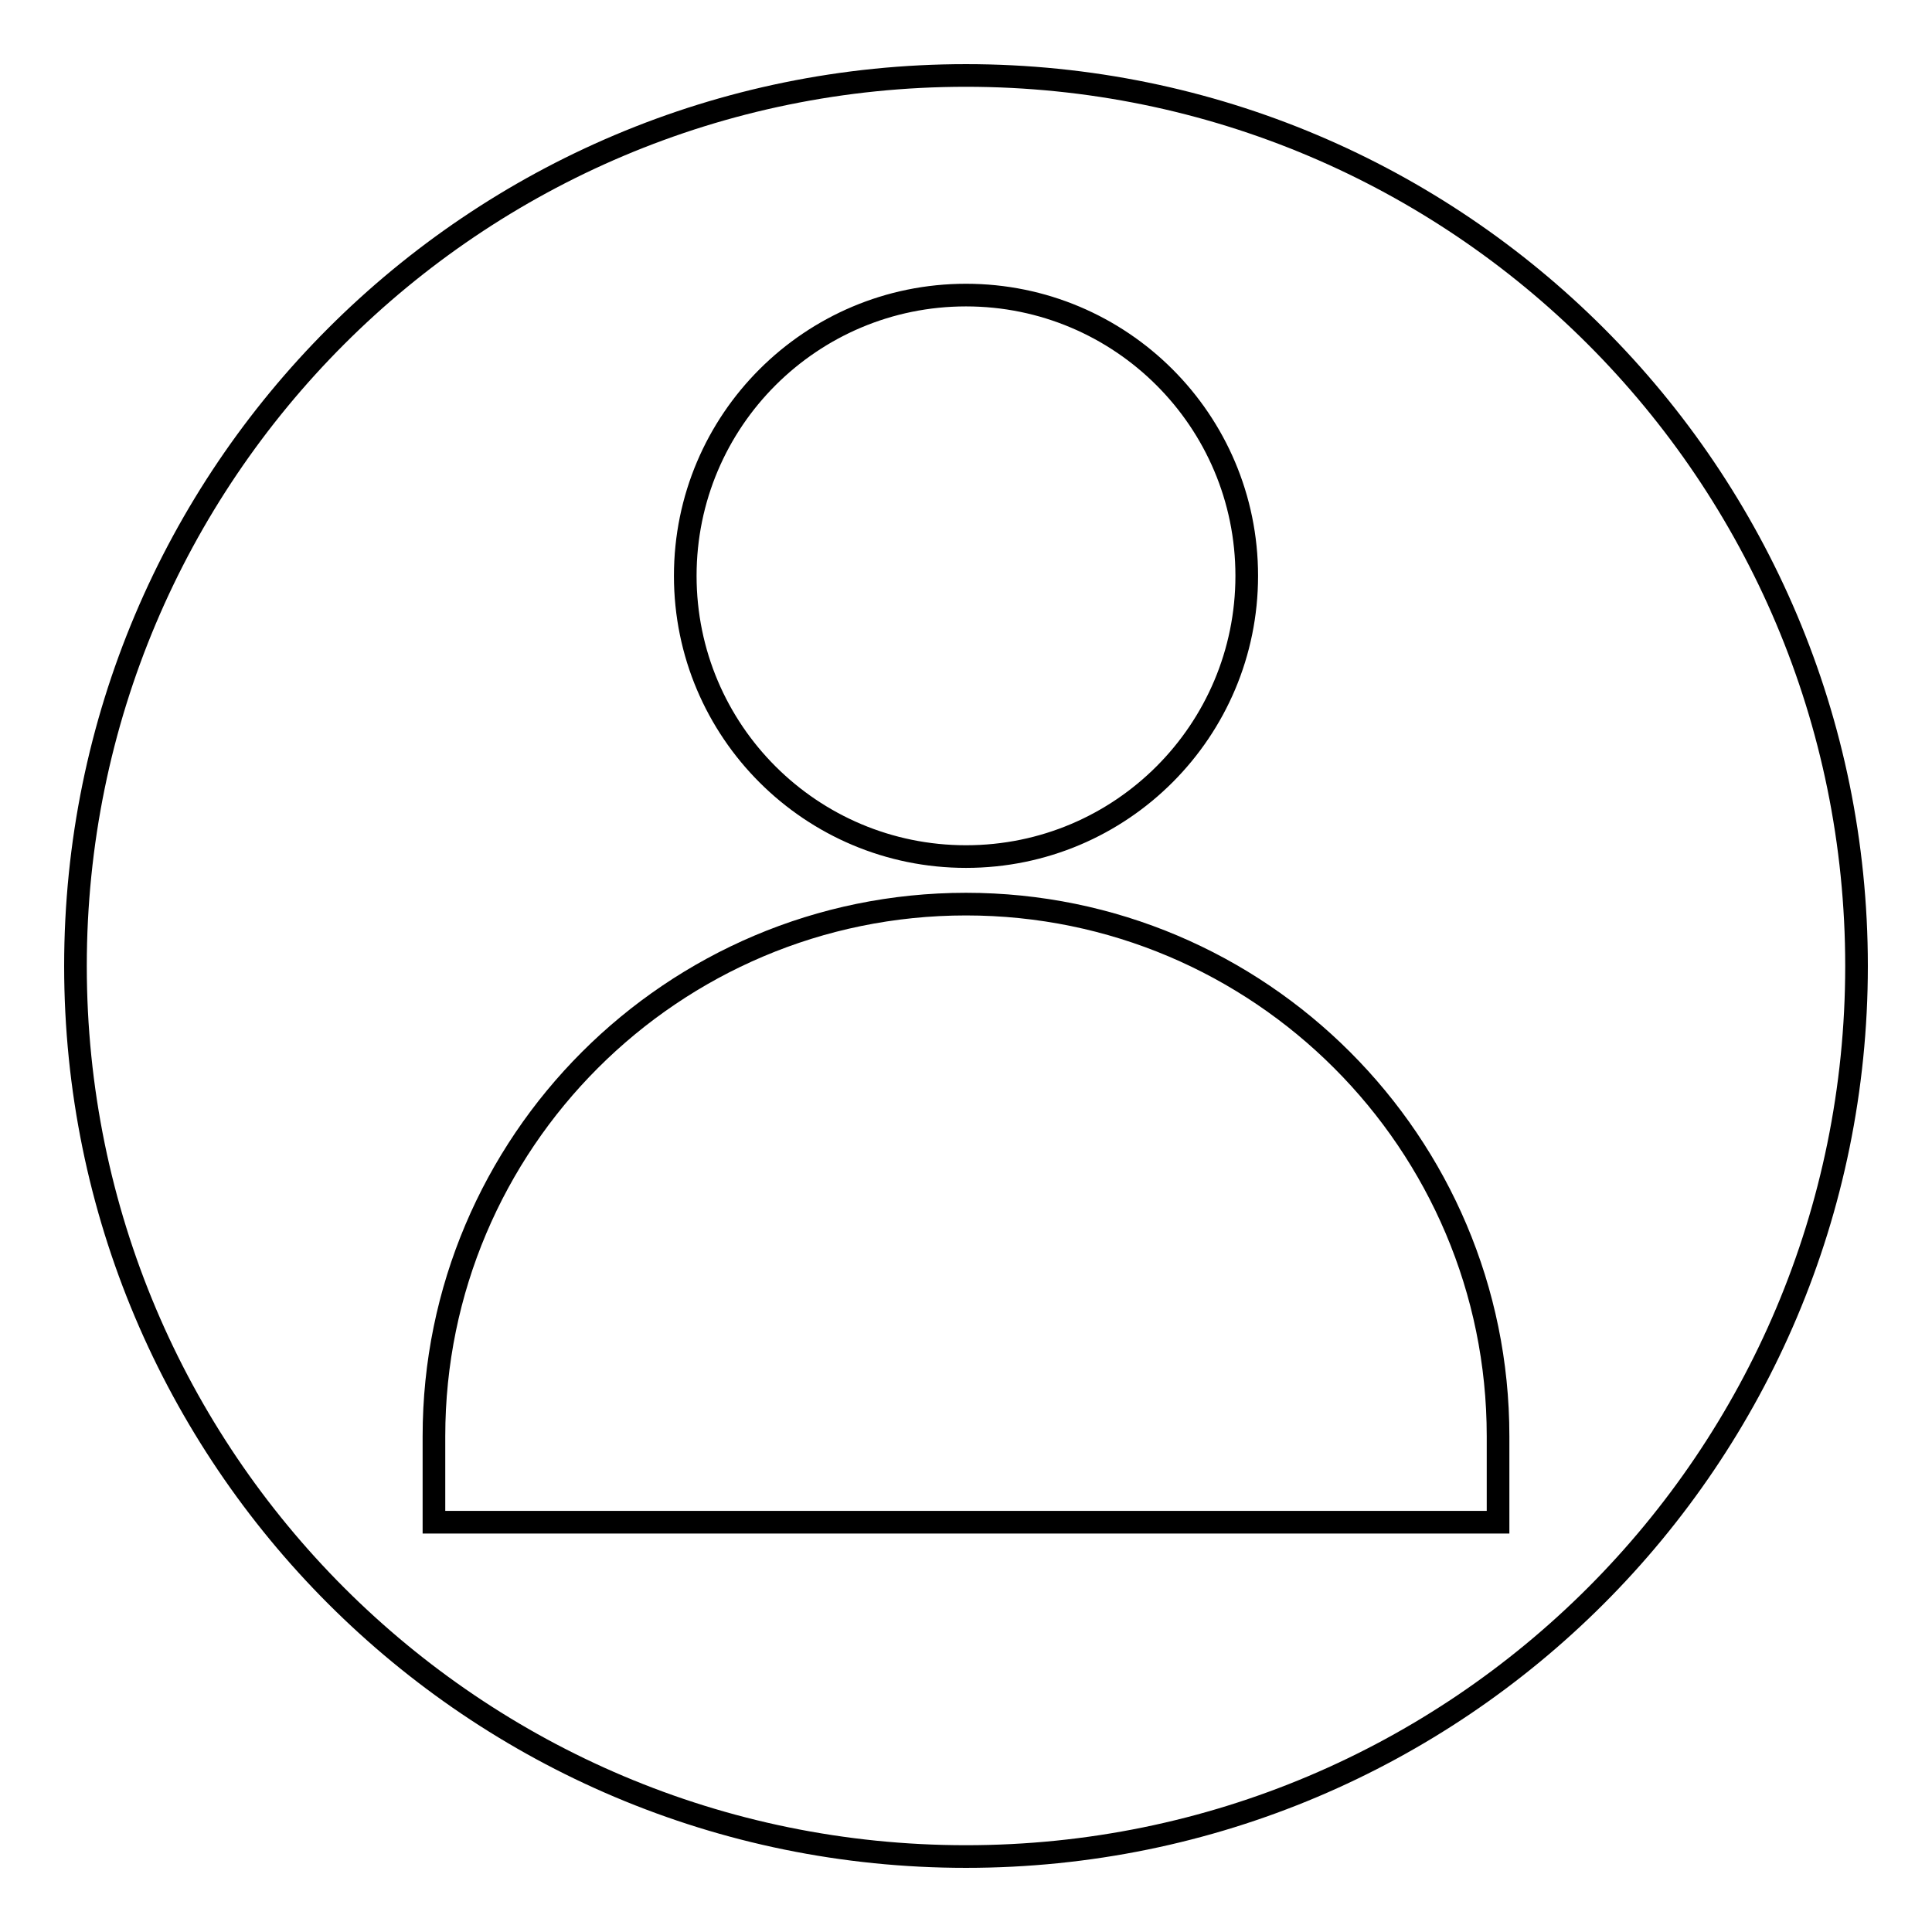 <?xml version="1.0" encoding="utf-8"?>
<!-- Svg Vector Icons : http://www.onlinewebfonts.com/icon -->
<!DOCTYPE svg PUBLIC "-//W3C//DTD SVG 1.1//EN" "http://www.w3.org/Graphics/SVG/1.1/DTD/svg11.dtd">
<svg version="1.1" xmlns="http://www.w3.org/2000/svg" xmlns:xlink="http://www.w3.org/1999/xlink" x="0px" y="0px" viewBox="0 0 256 256" enable-background="new 0 0 256 256" xml:space="preserve">
<g><g><path stroke-width="3" fill-opacity="0" stroke="#000000"  d="M128,10C62.8,10,10,62.8,10,128c0,65.2,52.8,118,118,118c65.2,0,118-52.8,118-118C246,62.8,193.2,10,128,10z M128,39.1c20.5,0,37.2,16.6,37.2,37.2c0,20.5-16.6,37.2-37.2,37.2c-20.5,0-37.2-16.6-37.2-37.2C90.8,55.7,107.5,39.1,128,39.1z M198.5,190.3v11.4h-141v-11.4l0,0c0-38.9,31.6-70.5,70.5-70.5C166.9,119.8,198.5,151.4,198.5,190.3L198.5,190.3z"/></g></g>
</svg>